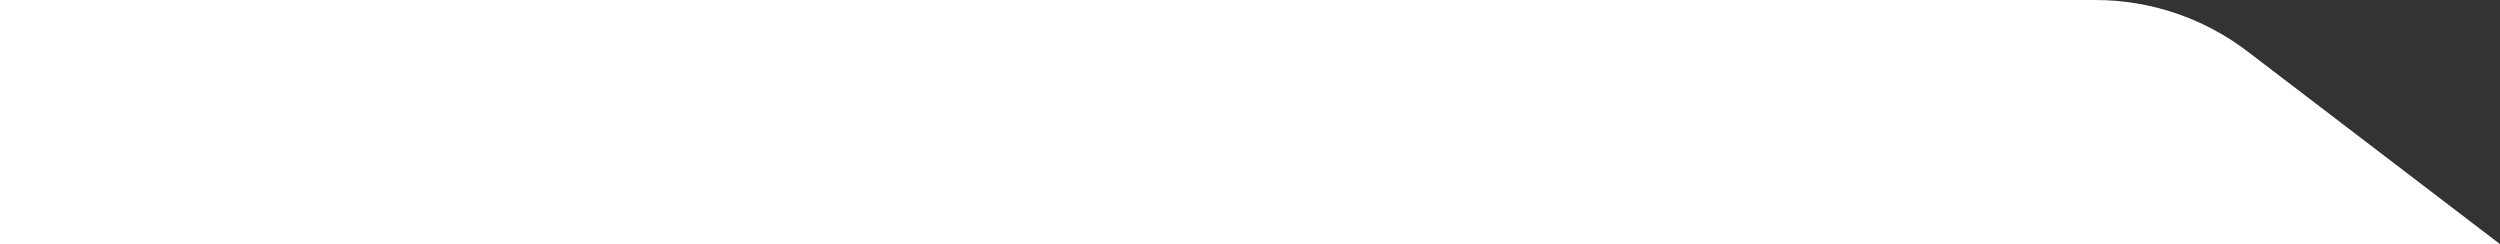 <svg width="891" height="87" viewBox="0 0 891 87" fill="none" xmlns="http://www.w3.org/2000/svg">
<rect x="0" y="0" width="891" height="87" fill="#333333" stroke="none"/>
<path d="M0 0H746.75C766.371 0 785.449 6.448 801.047 18.352L891 87H0V0Z" fill="white"/>
</svg>
